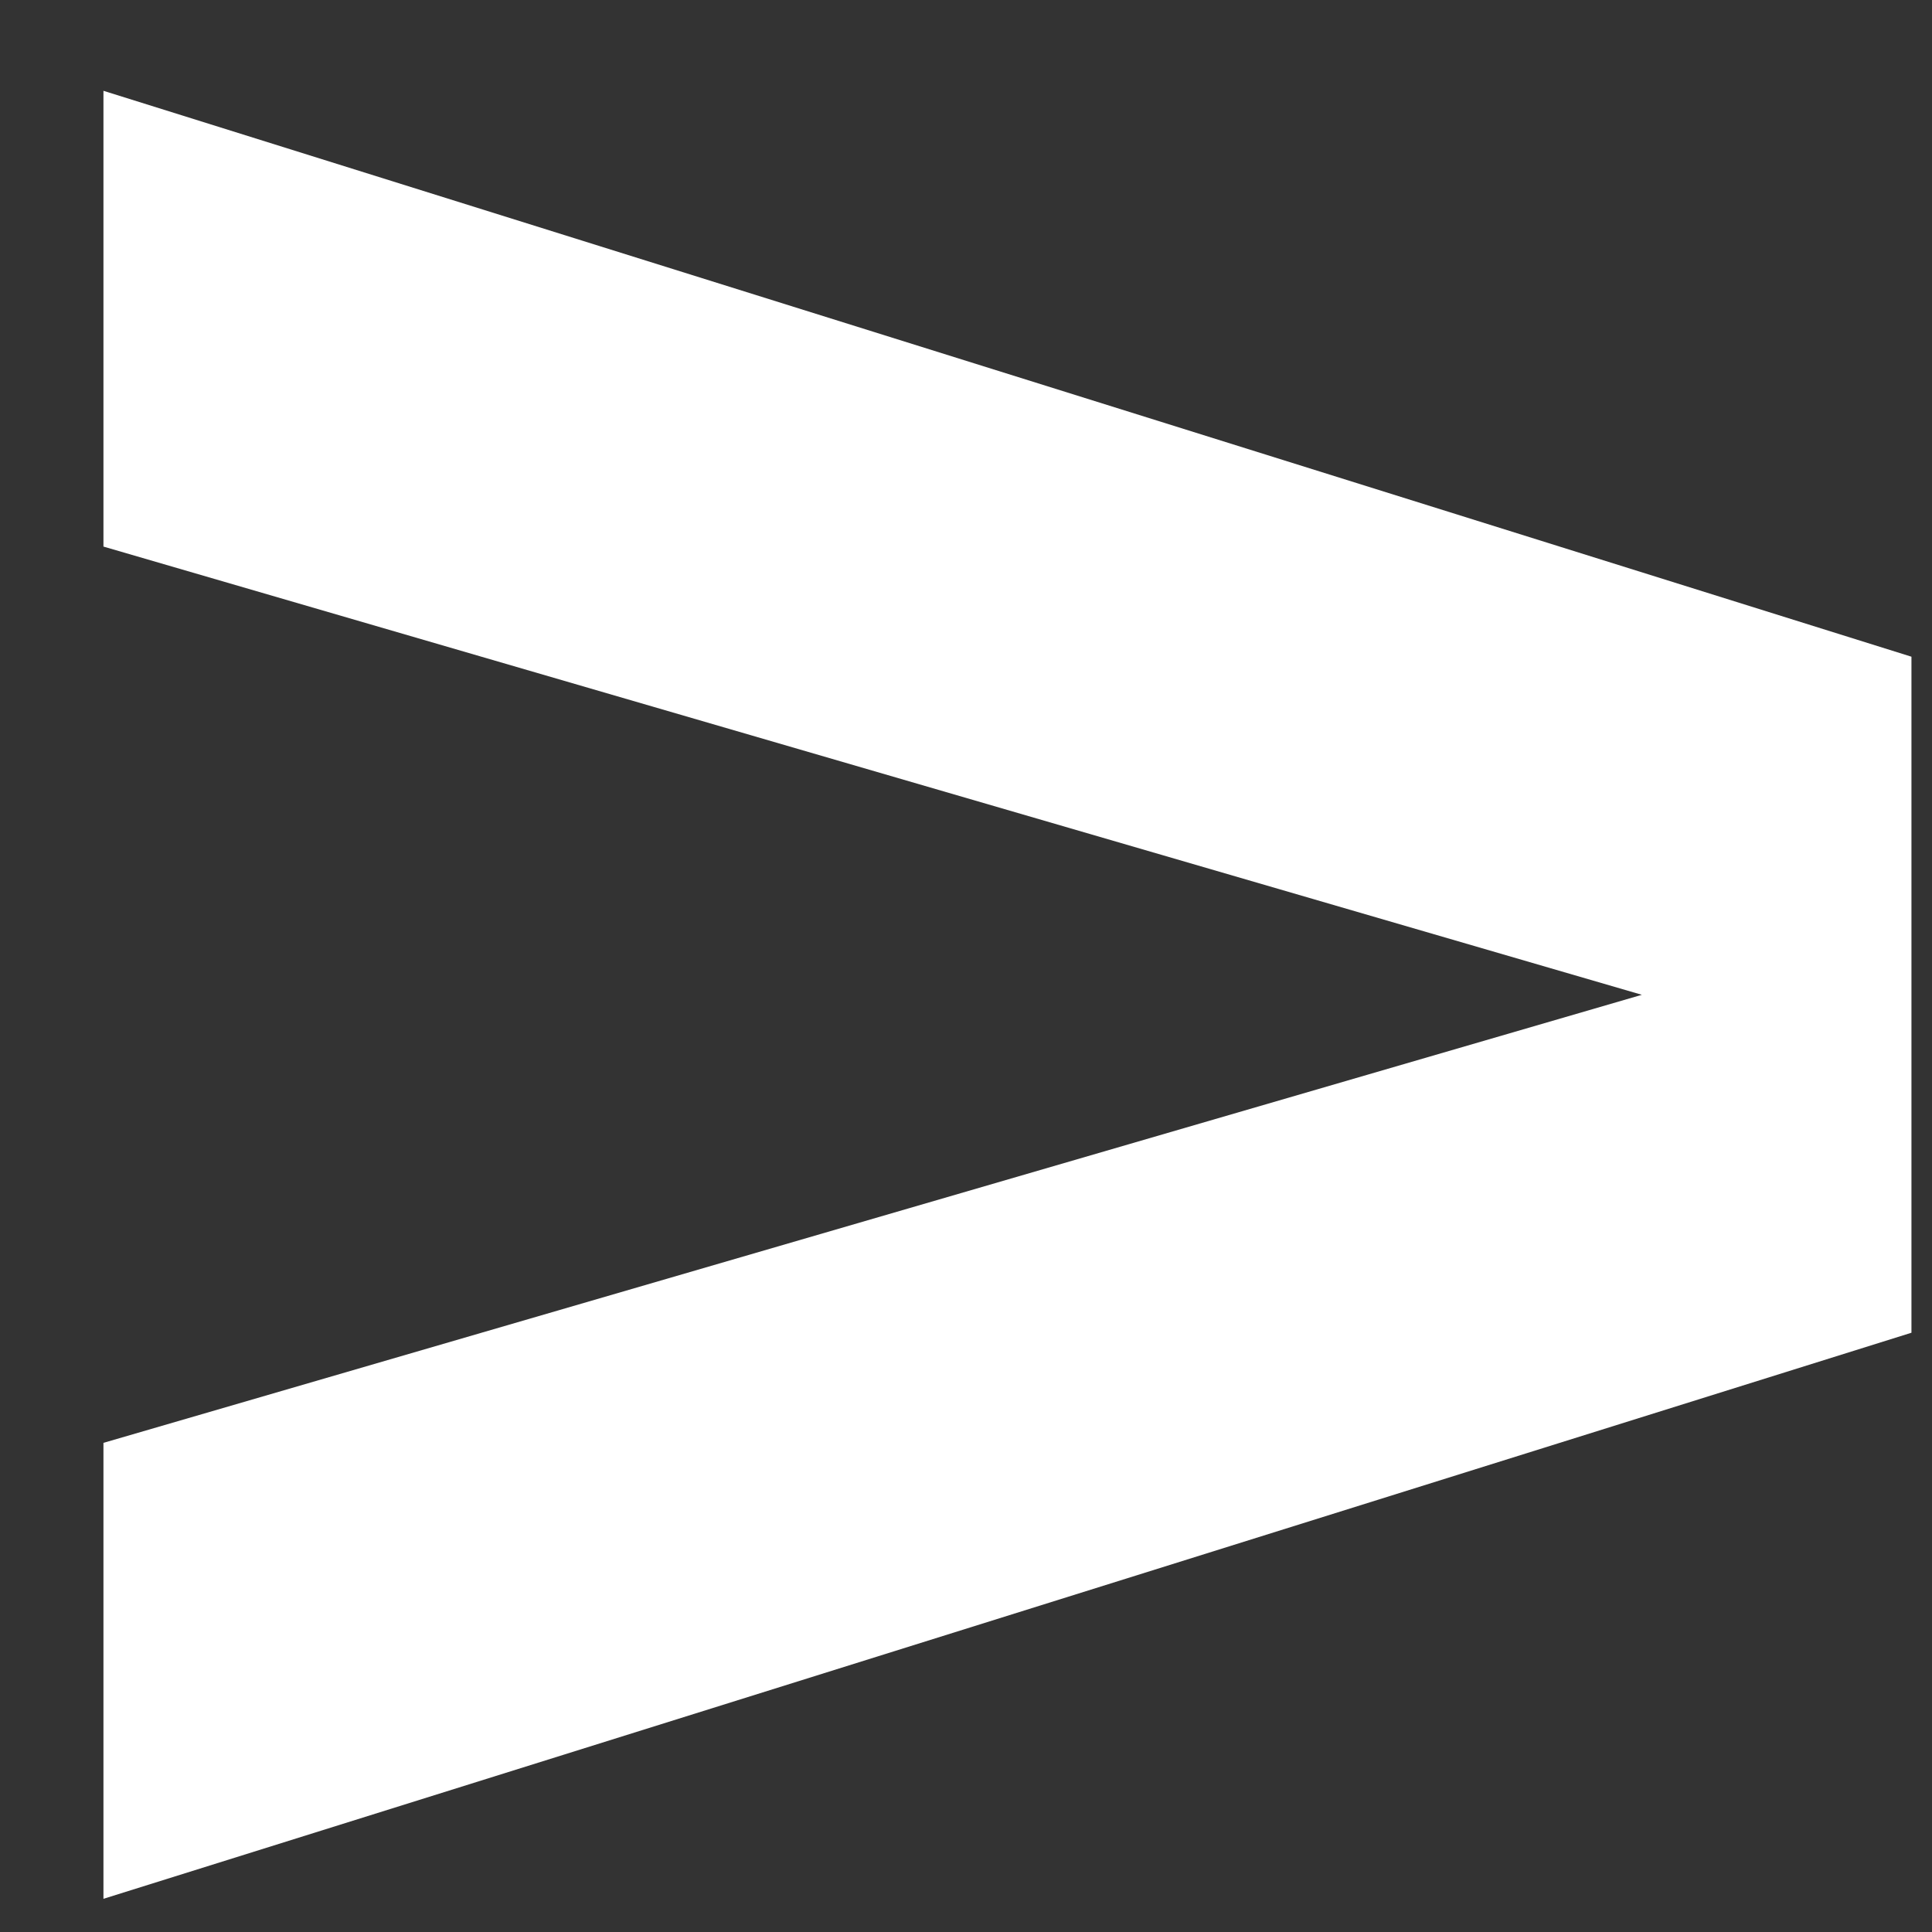 <svg width="11" height="11" viewBox="0 0 11 11" fill="none" xmlns="http://www.w3.org/2000/svg">
<rect x="0" y="0" width="11" height="11" fill="#333333" stroke="none"/>
<path d="M0.589 10.811V8.215L9.348 5.664L0.589 3.112V0.517L10.883 3.739V7.588L0.589 10.811Z" fill="white"/>
</svg>
